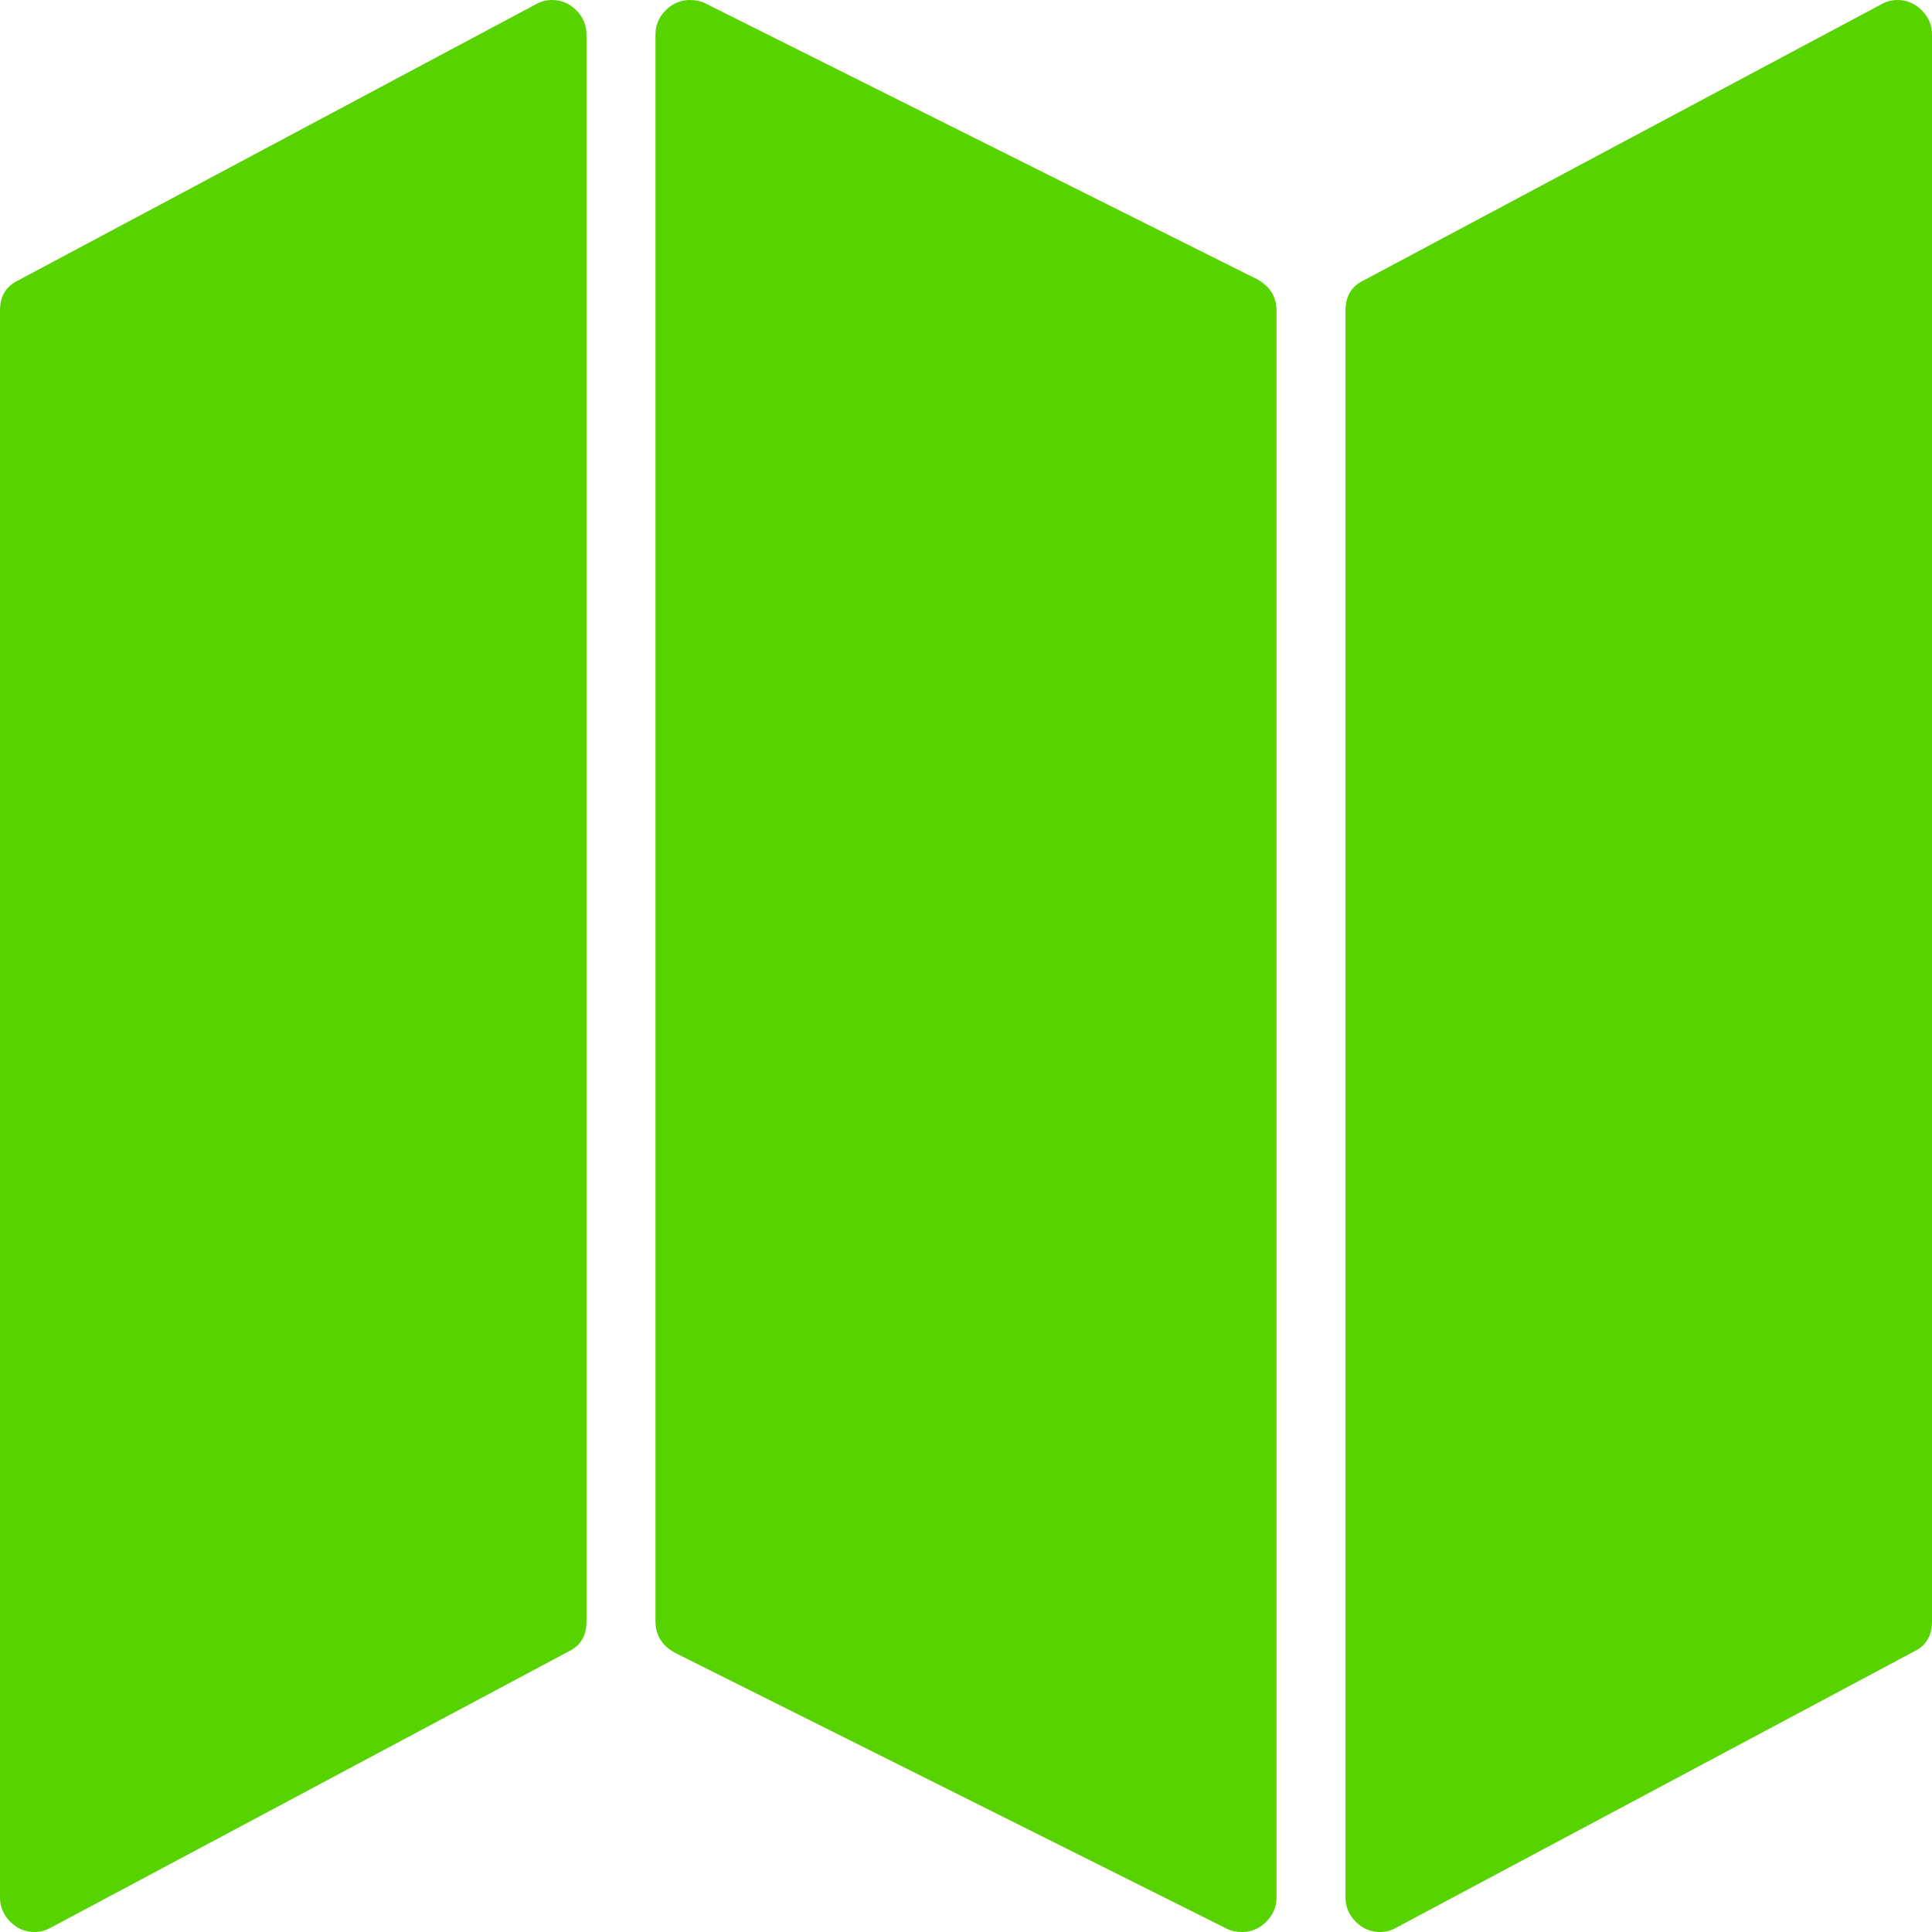 <svg width="32" height="32" viewBox="0 0 32 32" fill="none" xmlns="http://www.w3.org/2000/svg">
<g id="Icon" clip-path="url(#clip0_1_127)">
<path id="Vector" d="M9.143 0C9.298 0 9.432 0.057 9.545 0.17C9.658 0.283 9.714 0.417 9.714 0.571V26.857C9.714 27.095 9.613 27.262 9.411 27.357L0.839 31.929C0.756 31.976 0.667 32 0.571 32C0.417 32 0.283 31.944 0.17 31.83C0.057 31.717 0 31.583 0 31.429V5.143C0 4.905 0.101 4.738 0.304 4.643L8.875 0.071C8.958 0.024 9.048 0 9.143 0ZM31.429 0C31.583 0 31.717 0.057 31.83 0.17C31.944 0.283 32 0.417 32 0.571V26.857C32 27.095 31.899 27.262 31.696 27.357L23.125 31.929C23.042 31.976 22.952 32 22.857 32C22.702 32 22.569 31.944 22.455 31.83C22.342 31.717 22.286 31.583 22.286 31.429V5.143C22.286 4.905 22.387 4.738 22.589 4.643L31.161 0.071C31.244 0.024 31.333 0 31.429 0ZM11.429 0C11.524 0 11.607 0.018 11.679 0.054L20.821 4.625C21.036 4.744 21.143 4.917 21.143 5.143V31.429C21.143 31.583 21.086 31.717 20.973 31.83C20.86 31.944 20.726 32 20.571 32C20.476 32 20.393 31.982 20.321 31.946L11.179 27.375C10.964 27.256 10.857 27.083 10.857 26.857V0.571C10.857 0.417 10.914 0.283 11.027 0.17C11.14 0.057 11.274 0 11.429 0Z" fill="#57D300"/>
</g>
<defs>
<clipPath id="clip0_1_127">
<rect width="32" height="32" fill="white" transform="matrix(1 0 0 -1 0 32)"/>
</clipPath>
</defs>
</svg>
